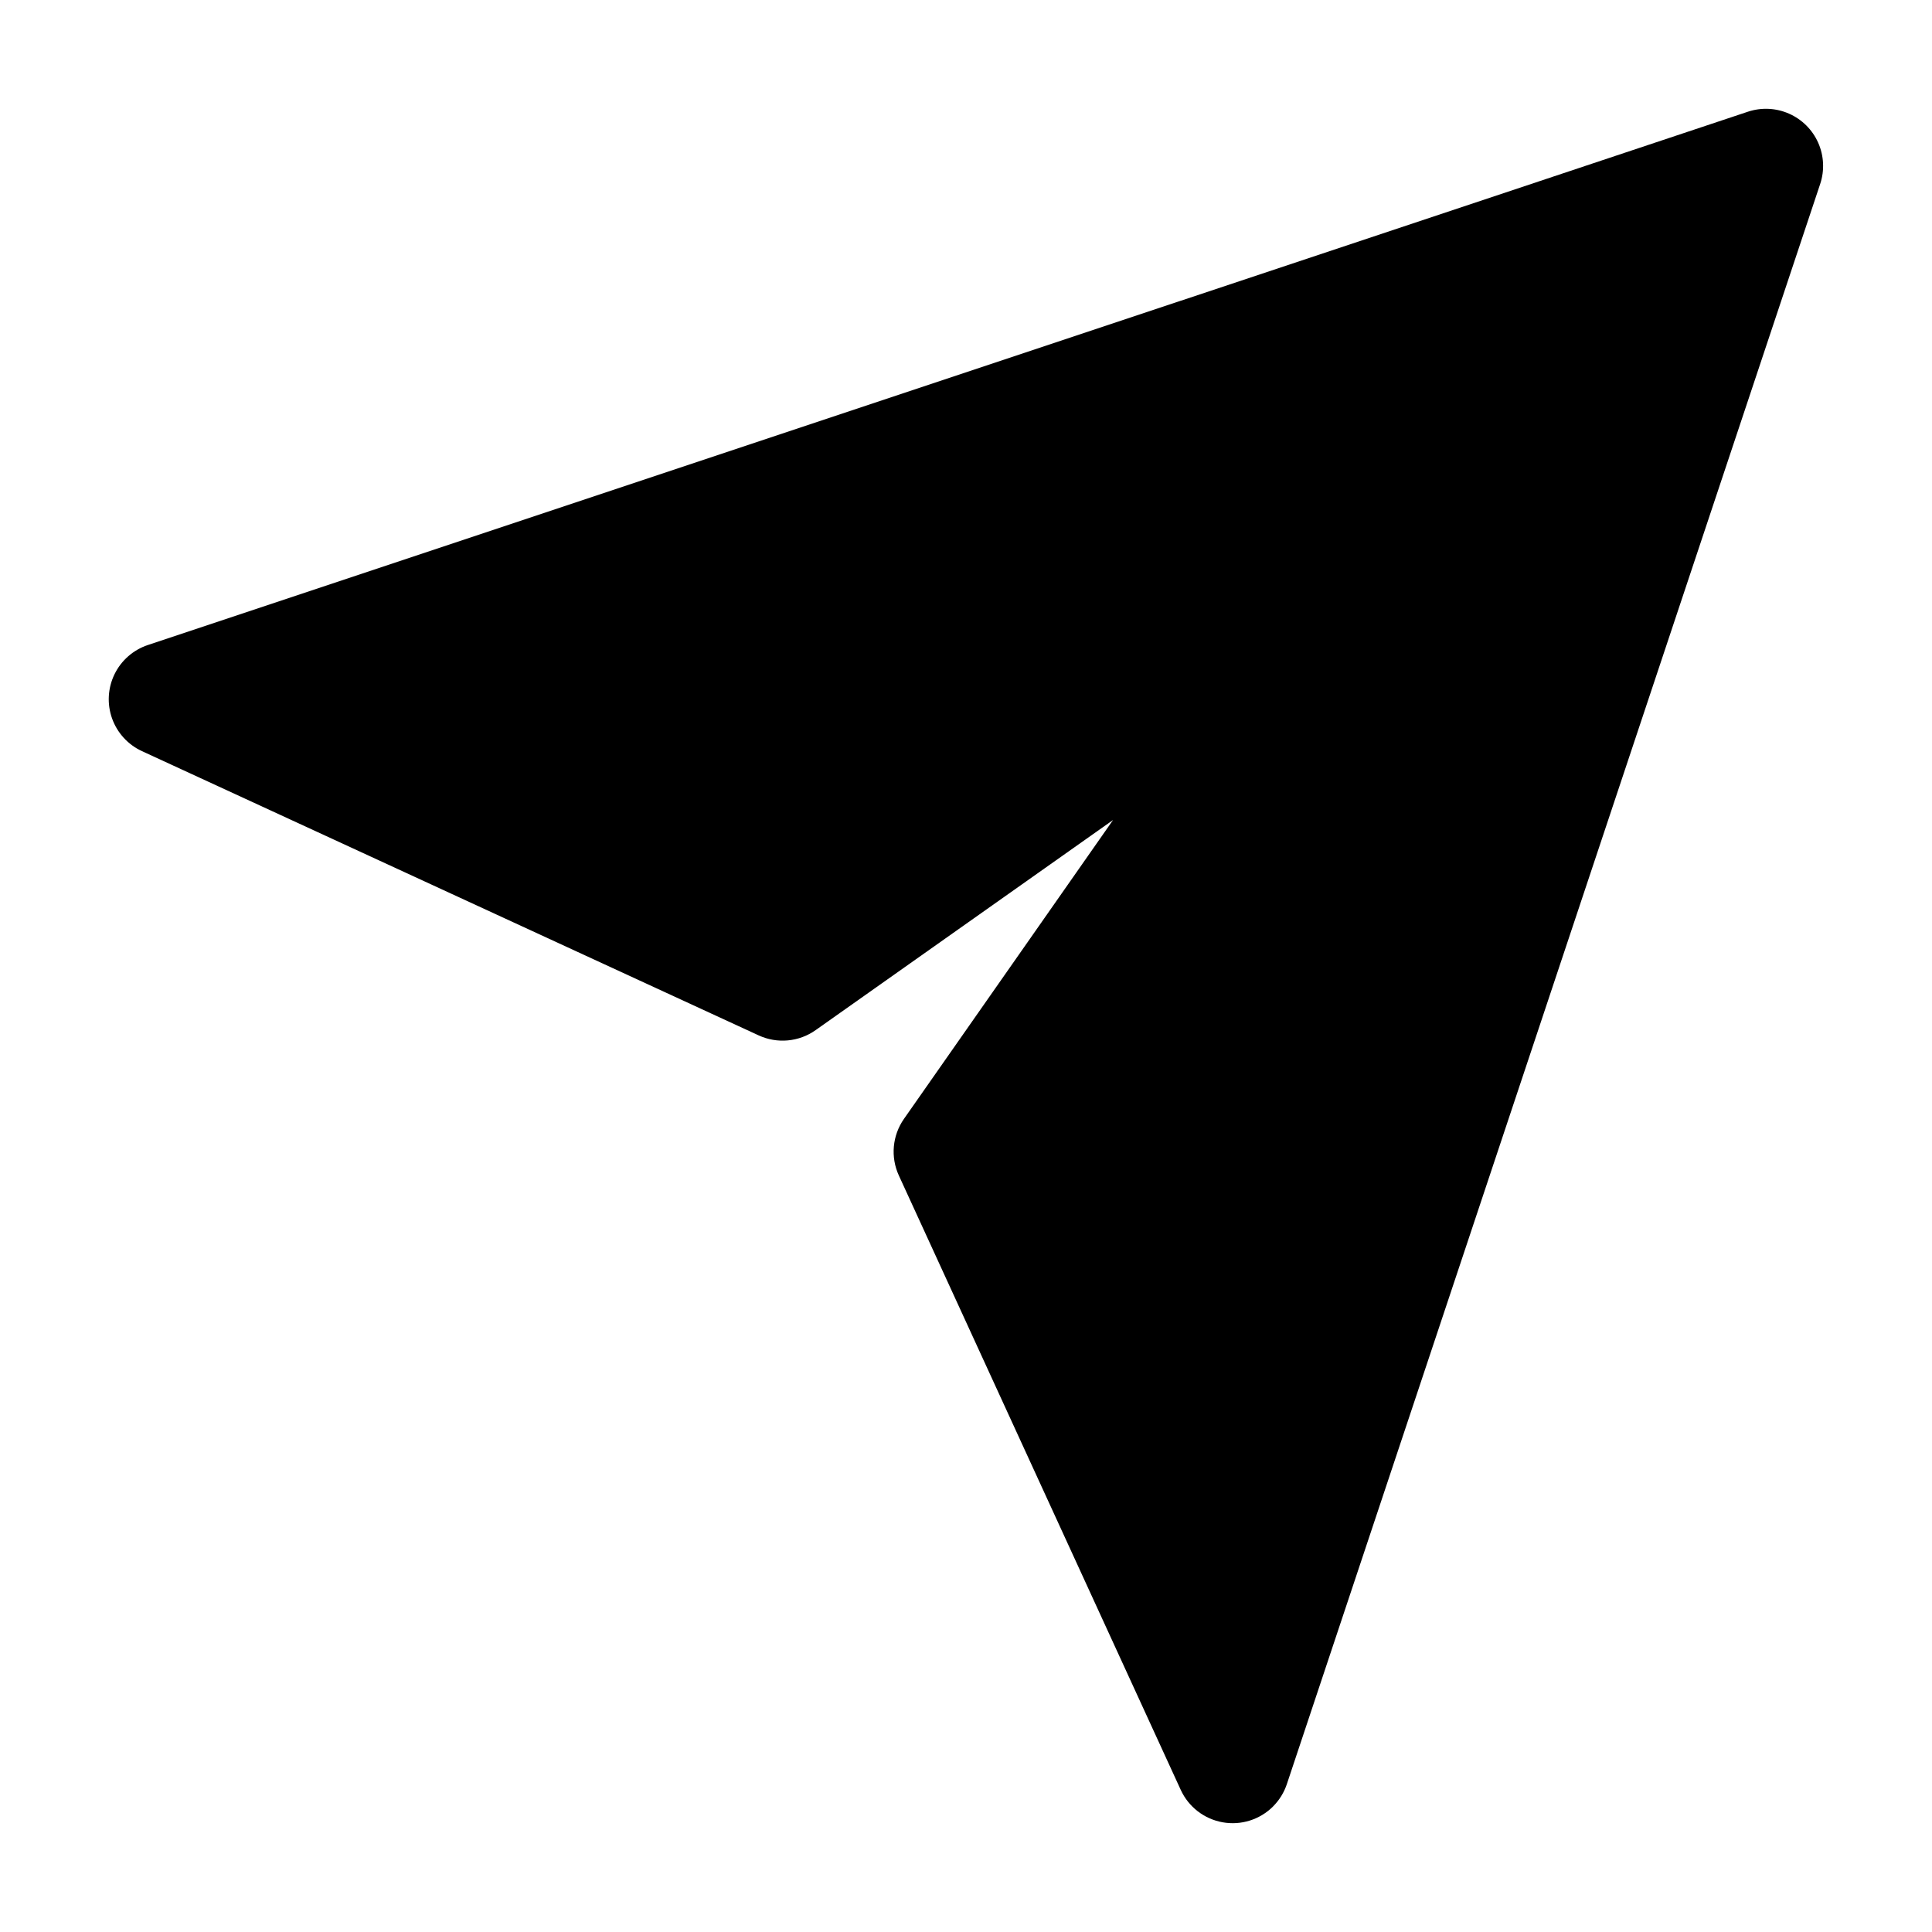 <?xml version="1.0" encoding="UTF-8"?>
<!-- Uploaded to: SVG Repo, www.svgrepo.com, Generator: SVG Repo Mixer Tools -->
<svg fill="#000000" width="800px" height="800px" version="1.1" viewBox="144 144 512 512" xmlns="http://www.w3.org/2000/svg">
 <path d="m481.38 622.73c-3.504 3.504-8.504 5.074-13.383 4.195-4.883-0.875-9.023-4.082-11.09-8.59l-74.707-162.82c-2.238-4.887-1.723-10.59 1.355-14.996l55.418-79.207-78.836 55.691c-2.168 1.535-4.703 2.473-7.352 2.715-2.648 0.246-5.312-0.215-7.727-1.328l-163.43-75.328c-3.699-1.703-6.555-4.824-7.926-8.66-1.367-3.836-1.137-8.062 0.648-11.723 1.781-3.66 4.965-6.449 8.828-7.738l424.05-141.34c3.574-1.184 7.461-0.996 10.902 0.527 3.441 1.523 6.195 4.273 7.719 7.715 1.523 3.445 1.711 7.332 0.523 10.902l-141.34 424.06c-0.742 2.231-1.996 4.258-3.66 5.922z"/>
</svg>